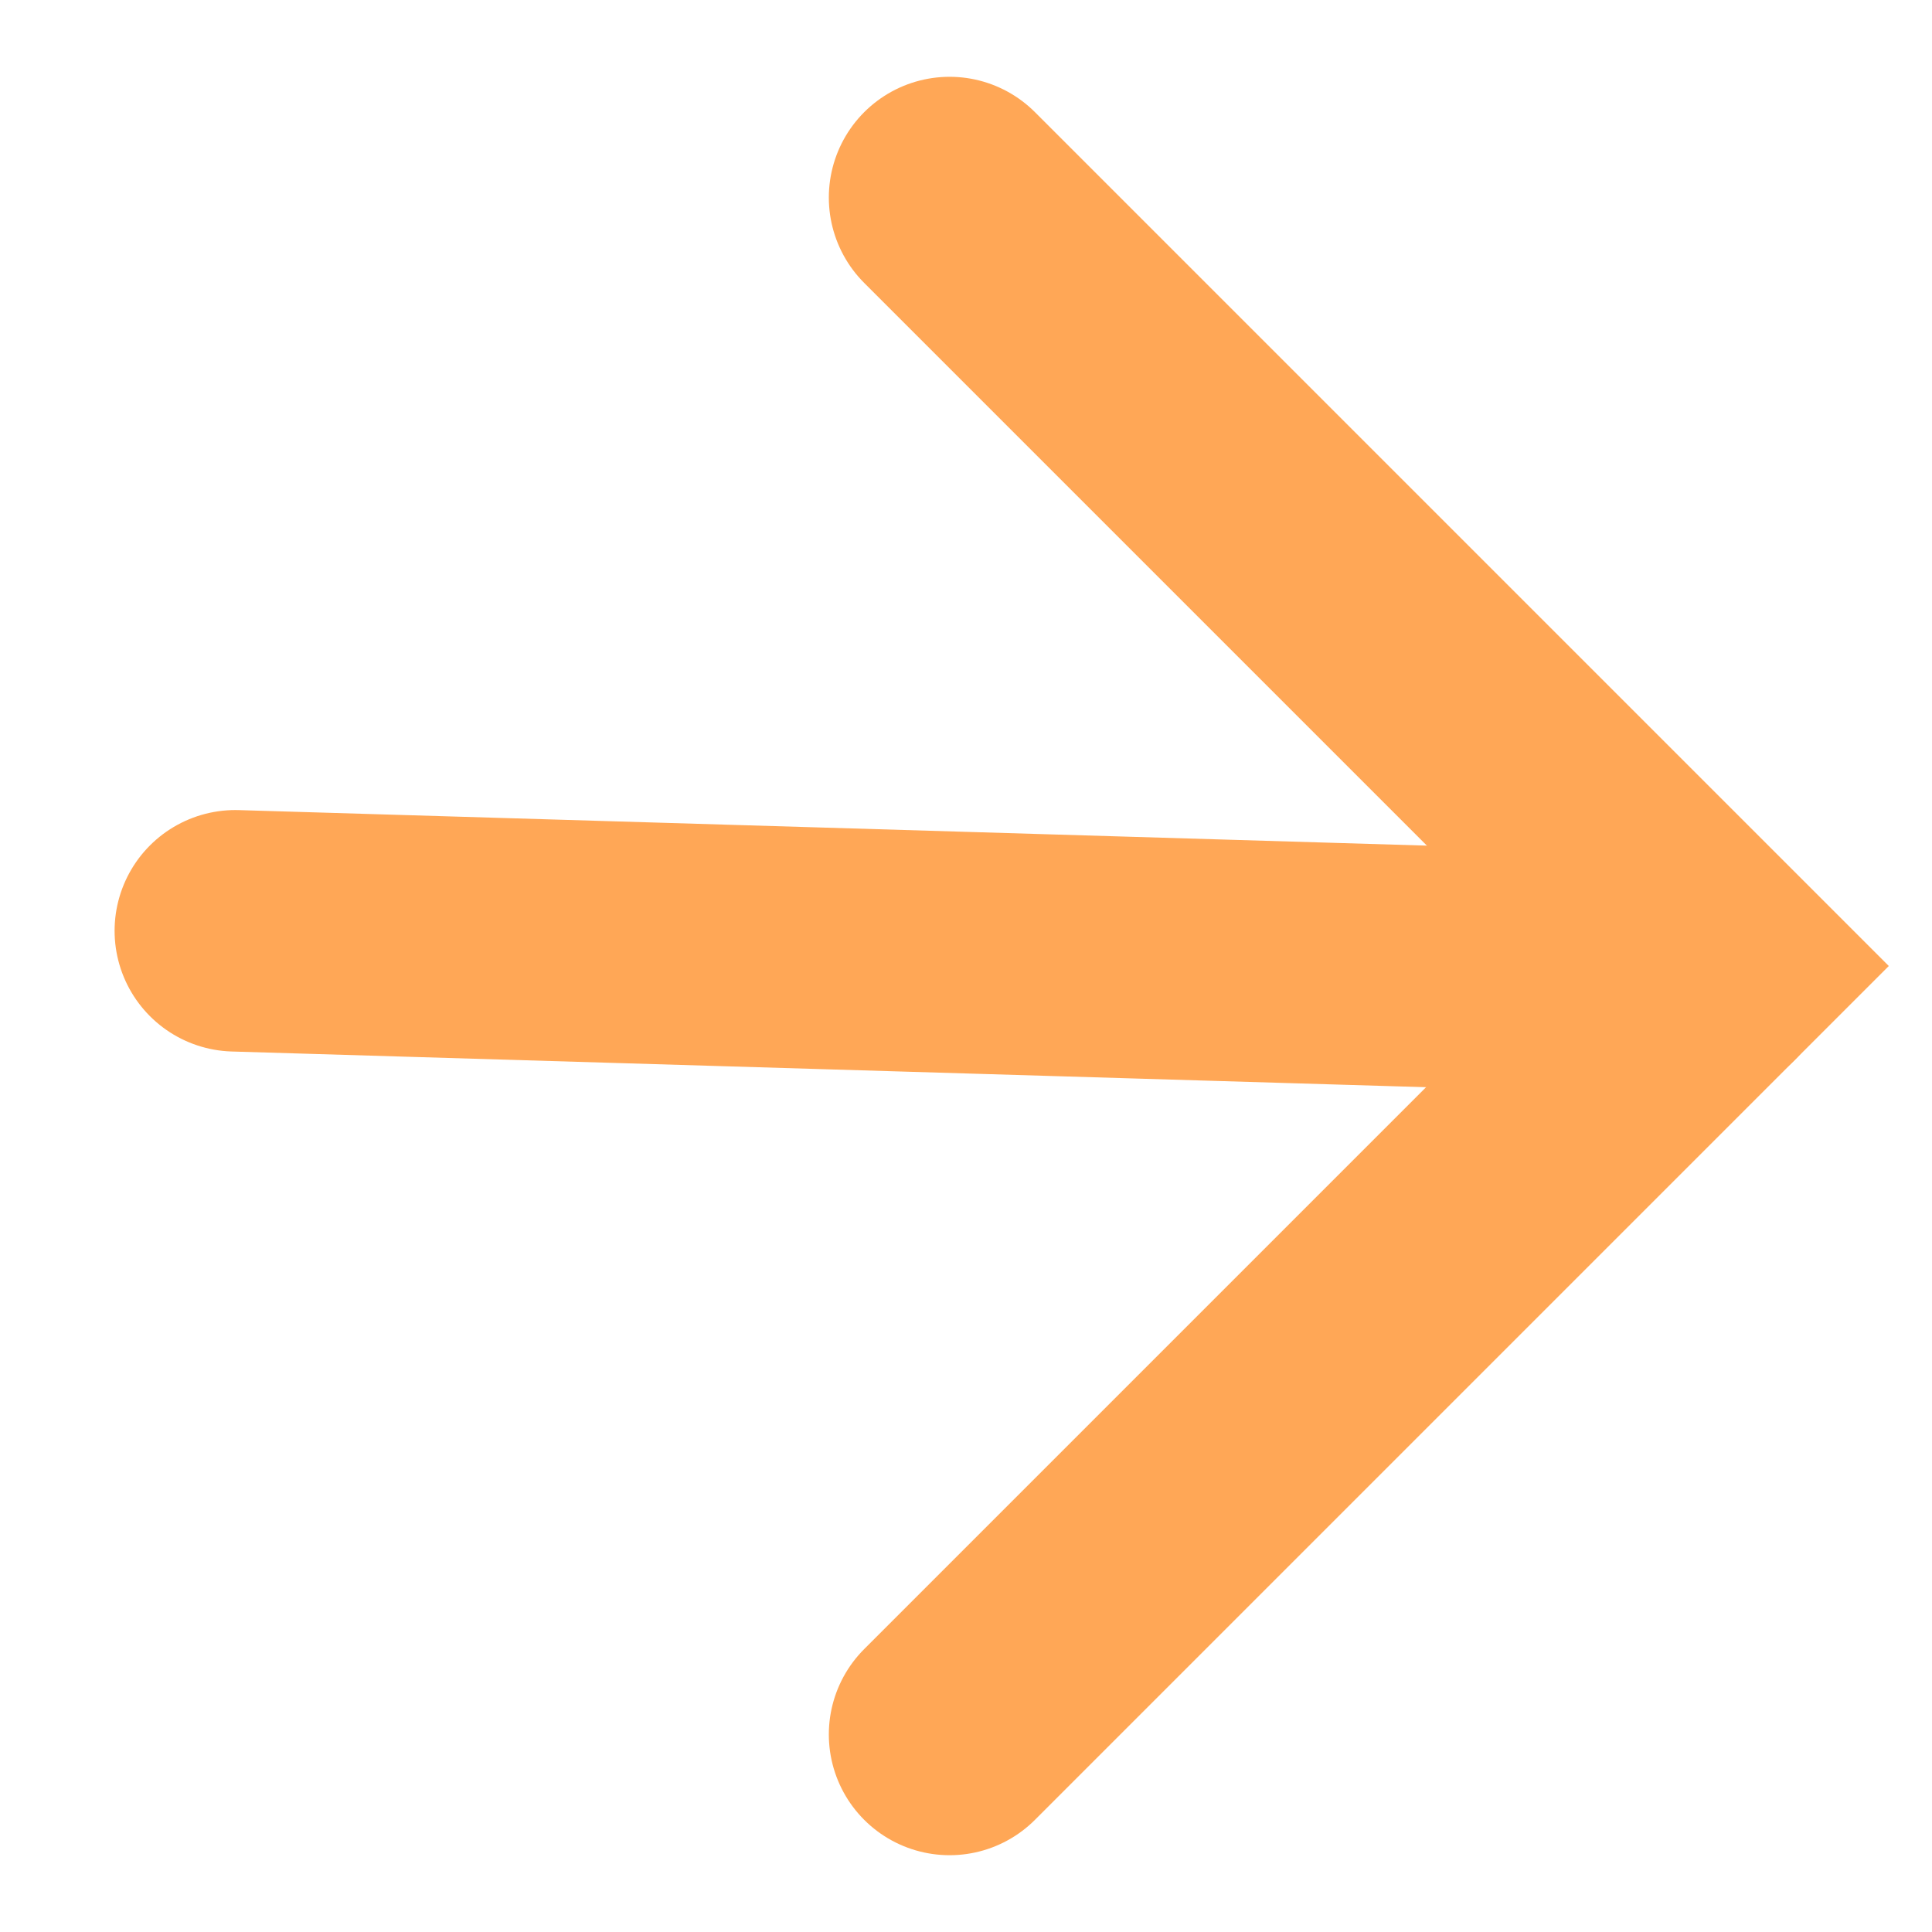 <svg width="32" height="32" viewBox="0 0 32 32" fill="none" xmlns="http://www.w3.org/2000/svg">
<path d="M15.728 28.728L28.456 16L15.728 3.272" stroke="#FFA756" stroke-width="4" stroke-linecap="round"/>
<path d="M28.308 16.147L3.898 15.417" stroke="#FFA756" stroke-width="4" stroke-linecap="round"/>
</svg>
